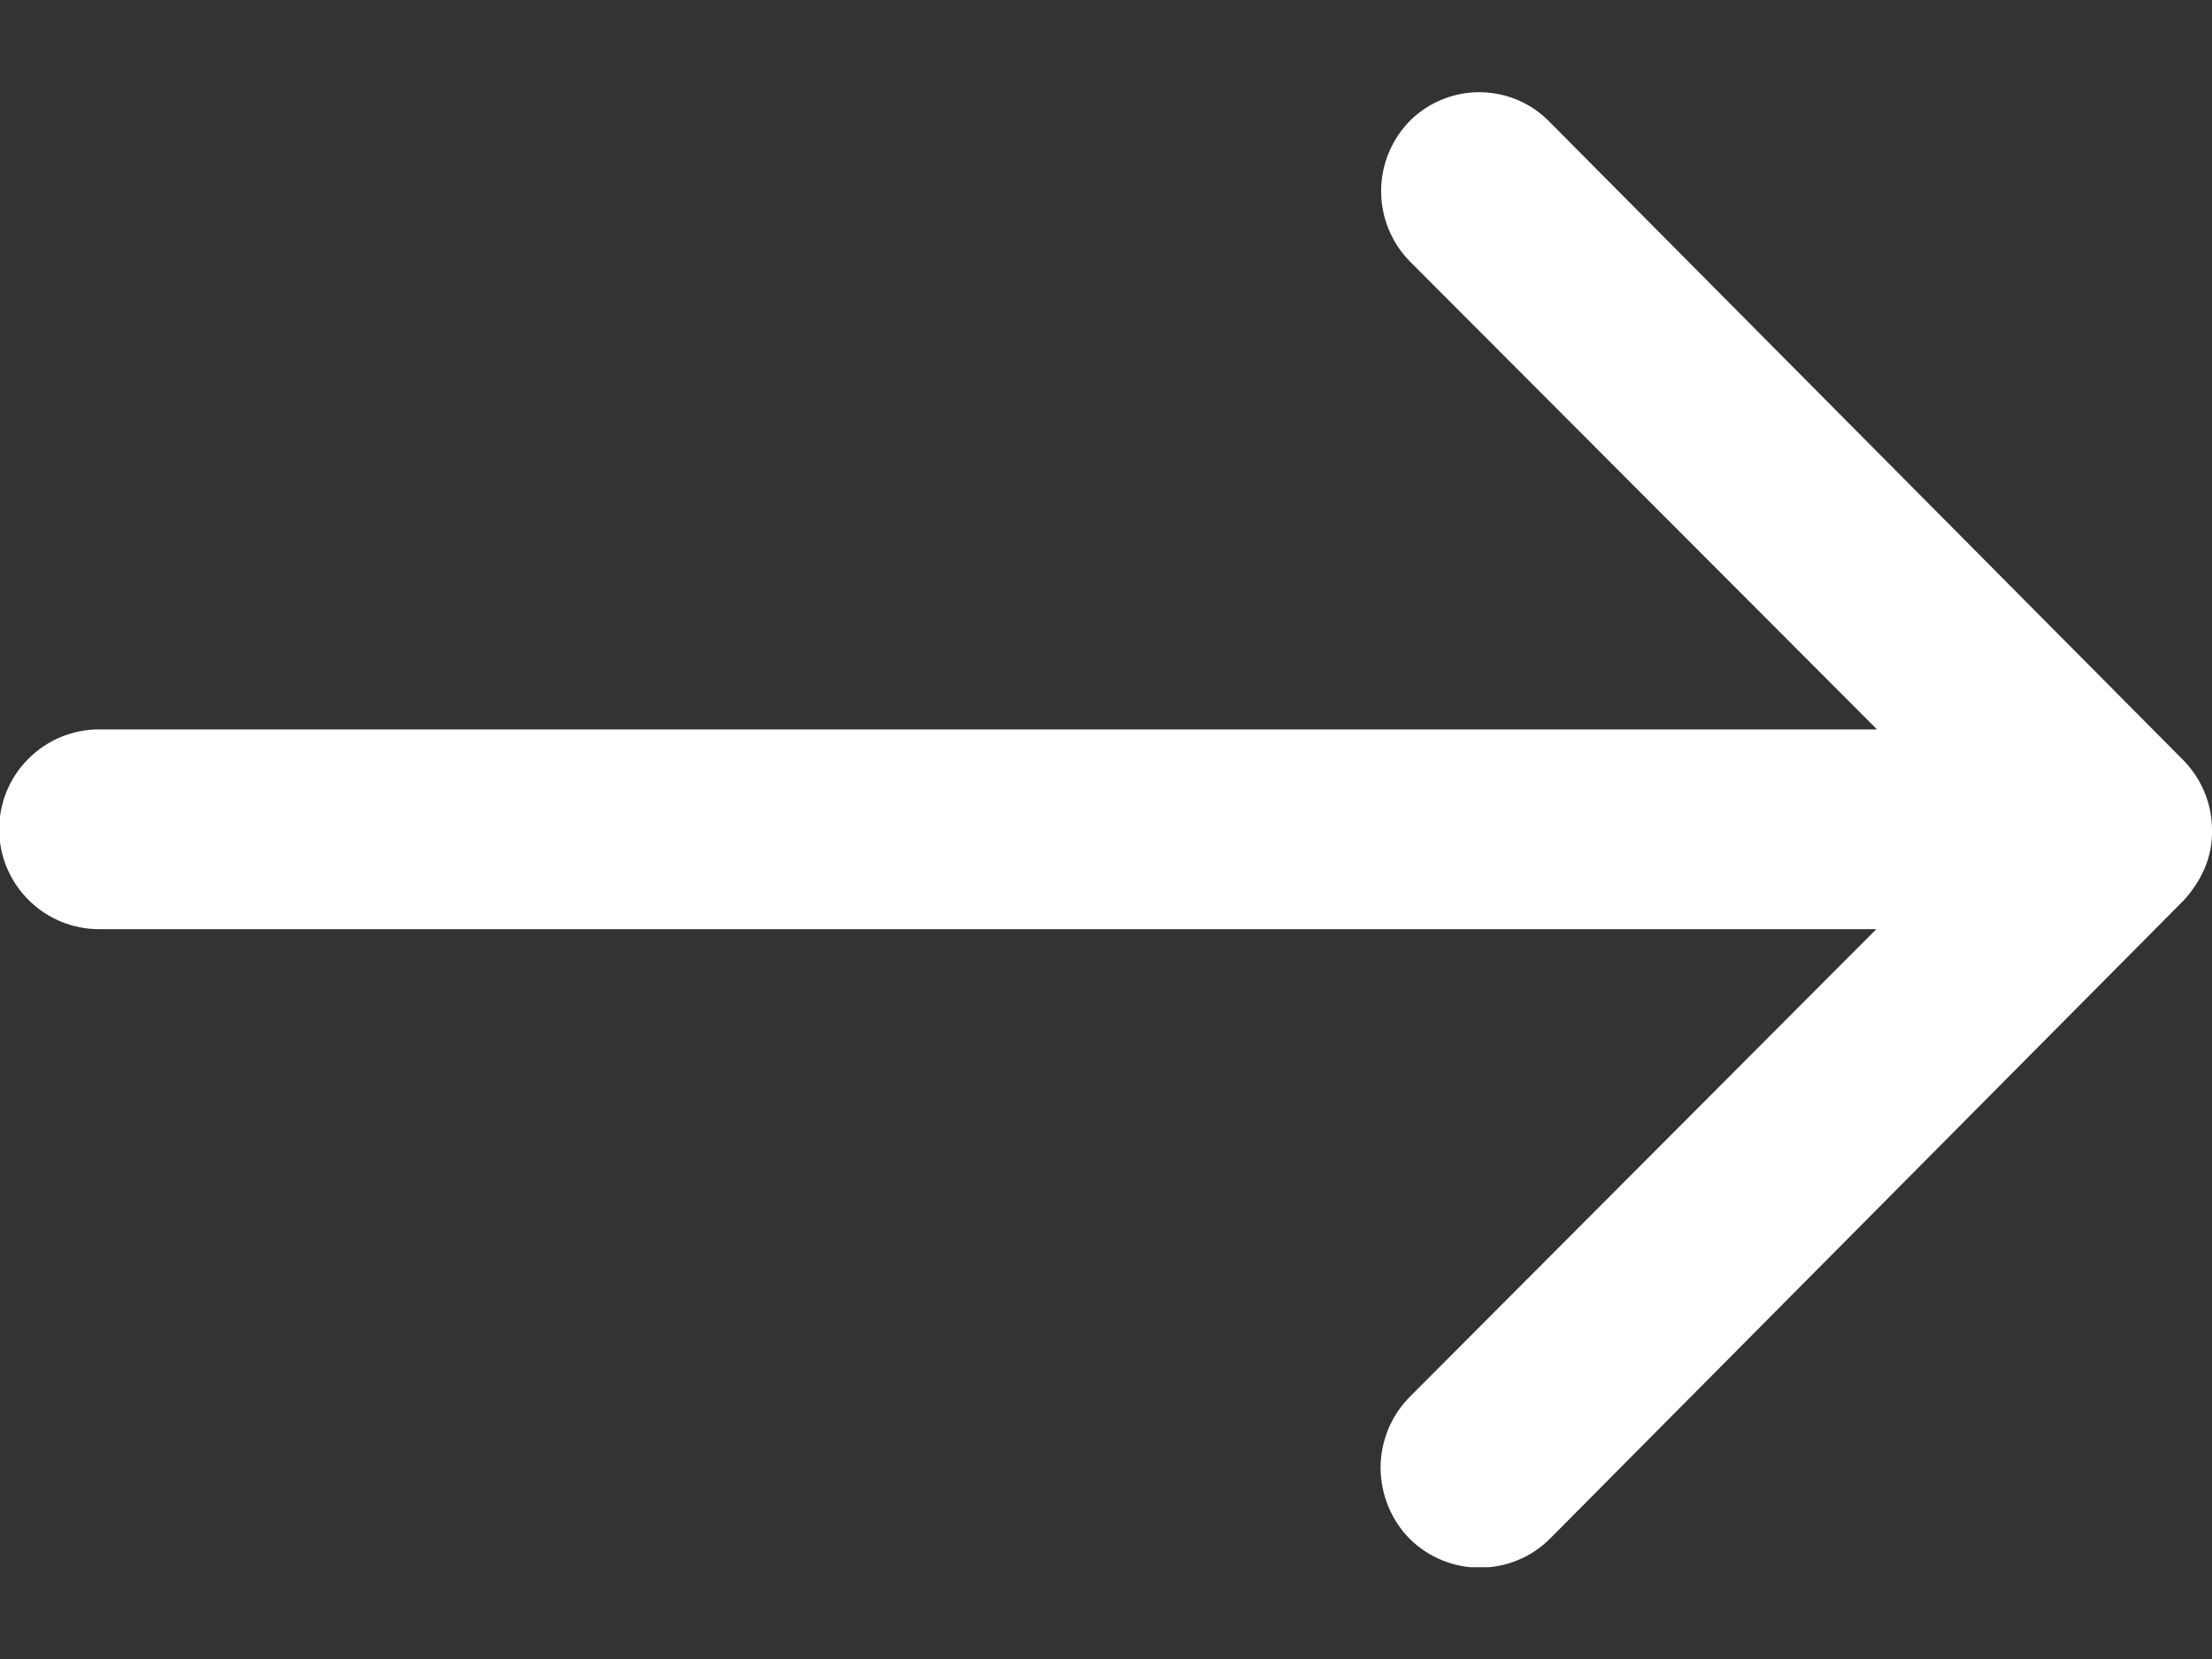 <svg width="16" height="12" viewBox="0 0 16 12" fill="none" xmlns="http://www.w3.org/2000/svg">
<rect x="0" y="0" width="16" height="12" fill="#333333" stroke="none"/>
<g clip-path="url(#clip0_836_2566)">
<path d="M10.203 0.869C10.068 1.004 9.991 1.187 9.99 1.379C9.989 1.57 10.064 1.755 10.198 1.891L13.577 5.276H0.717C0.525 5.276 0.341 5.352 0.206 5.488C0.07 5.623 -0.006 5.807 -0.006 5.998C-0.006 6.19 0.07 6.374 0.206 6.509C0.341 6.645 0.525 6.721 0.717 6.721H13.572L10.192 10.109C10.059 10.246 9.985 10.43 9.986 10.621C9.988 10.812 10.063 10.996 10.198 11.132C10.265 11.198 10.345 11.251 10.432 11.286C10.52 11.322 10.613 11.34 10.708 11.339C10.802 11.339 10.896 11.32 10.983 11.283C11.07 11.247 11.149 11.193 11.215 11.126L15.795 6.513C15.857 6.446 15.908 6.369 15.945 6.285C15.983 6.197 16.002 6.103 16 6.007C16.001 5.818 15.927 5.637 15.795 5.501L11.215 0.888C11.15 0.82 11.073 0.765 10.986 0.727C10.9 0.689 10.807 0.669 10.713 0.667C10.619 0.665 10.526 0.682 10.438 0.717C10.351 0.751 10.271 0.803 10.203 0.869Z" fill="white"/>
</g>
<defs>
<clipPath id="clip0_836_2566">
<rect width="16" height="10.671" fill="white" transform="translate(0 0.665)"/>
</clipPath>
</defs>
</svg>
